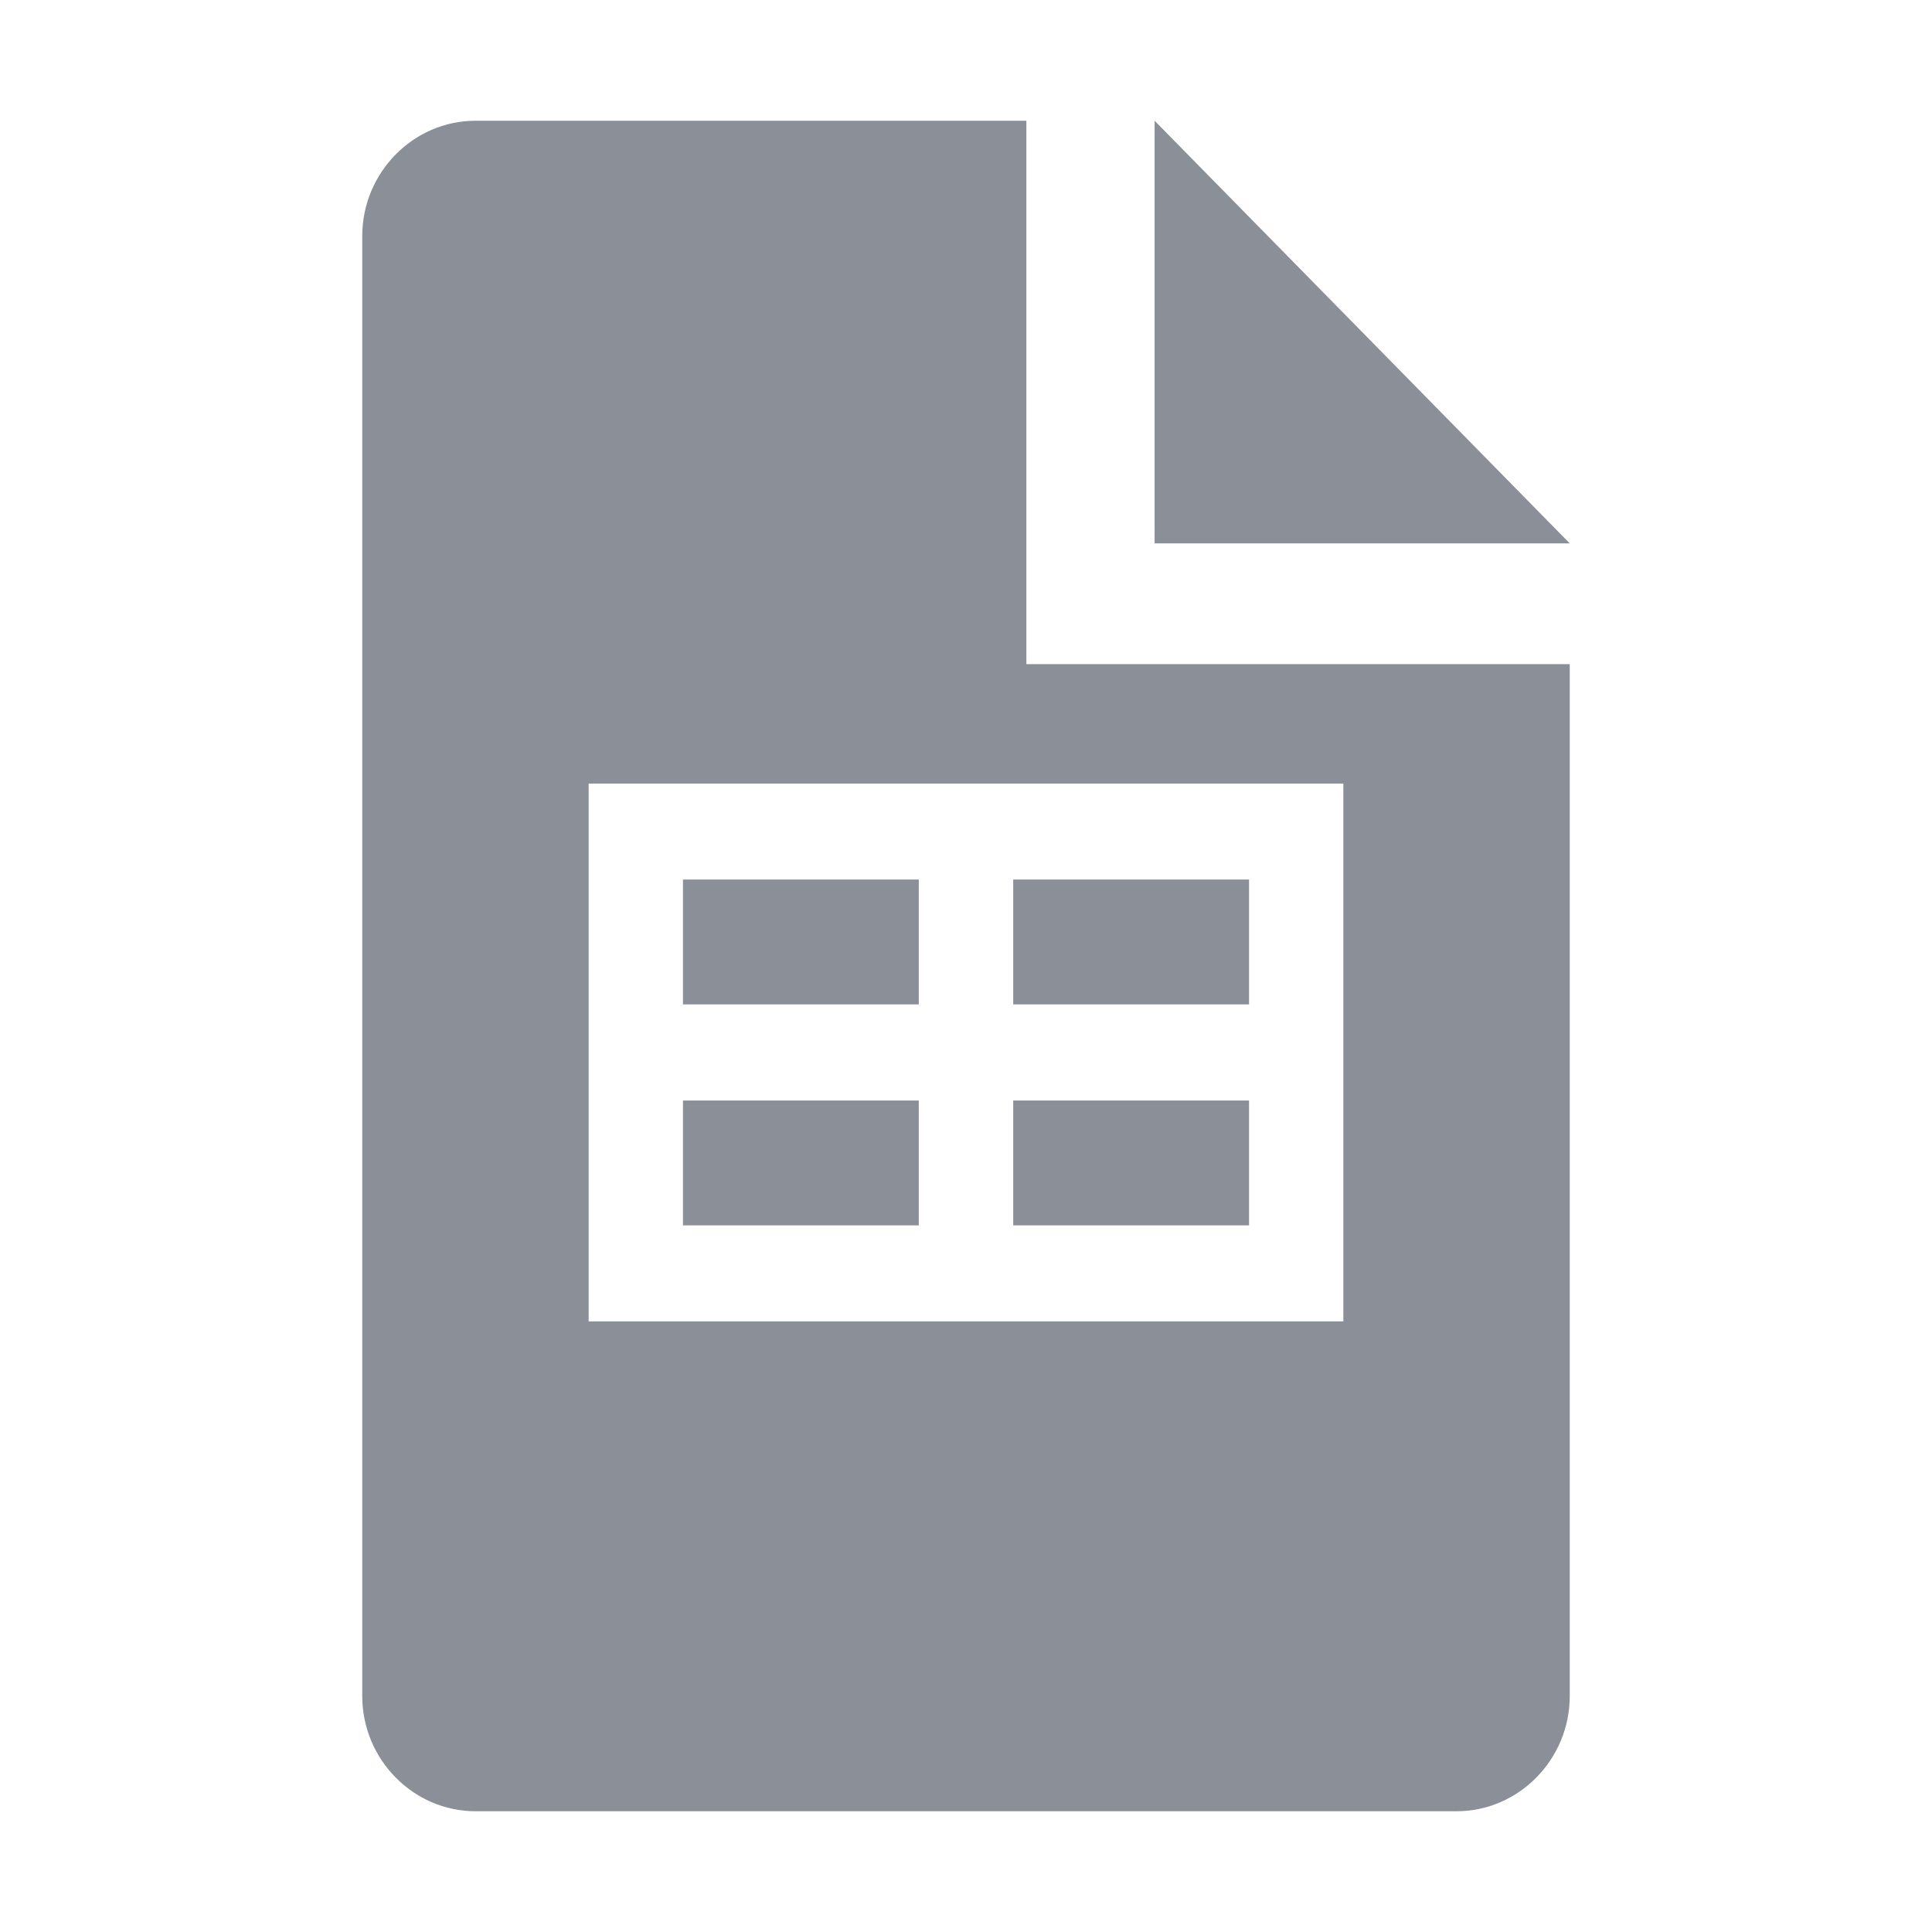 <svg xmlns="http://www.w3.org/2000/svg" fill="none" viewBox="0 0 16 16" height="16" width="16">
<path fill="#8A8F98" d="M5.656 7.284H7.609V8.318H5.656V7.284Z"></path>
<path fill="#8A8F98" d="M5.656 9.114H7.609V10.148H5.656V9.114Z"></path>
<path fill="#8A8F98" d="M10.344 10.148H8.391V9.114H10.344V10.148Z"></path>
<path fill="#8A8F98" d="M10.344 8.318H8.391V7.284H10.344V8.318Z"></path>
<path fill="#8A8F98" d="M3.938 15H12.062C12.578 15 13 14.57 13 14.046V5.5H8.5V1H3.938C3.422 1 3 1.43 3 1.955V14.046C3 14.57 3.422 15 3.938 15ZM4.875 6.489V10.943H11.125V6.489H4.875Z" clip-rule="evenodd" fill-rule="evenodd"></path>
<path fill="#8A8F98" d="M13 4.5L9.562 1V4.5H13Z"></path>
</svg>
